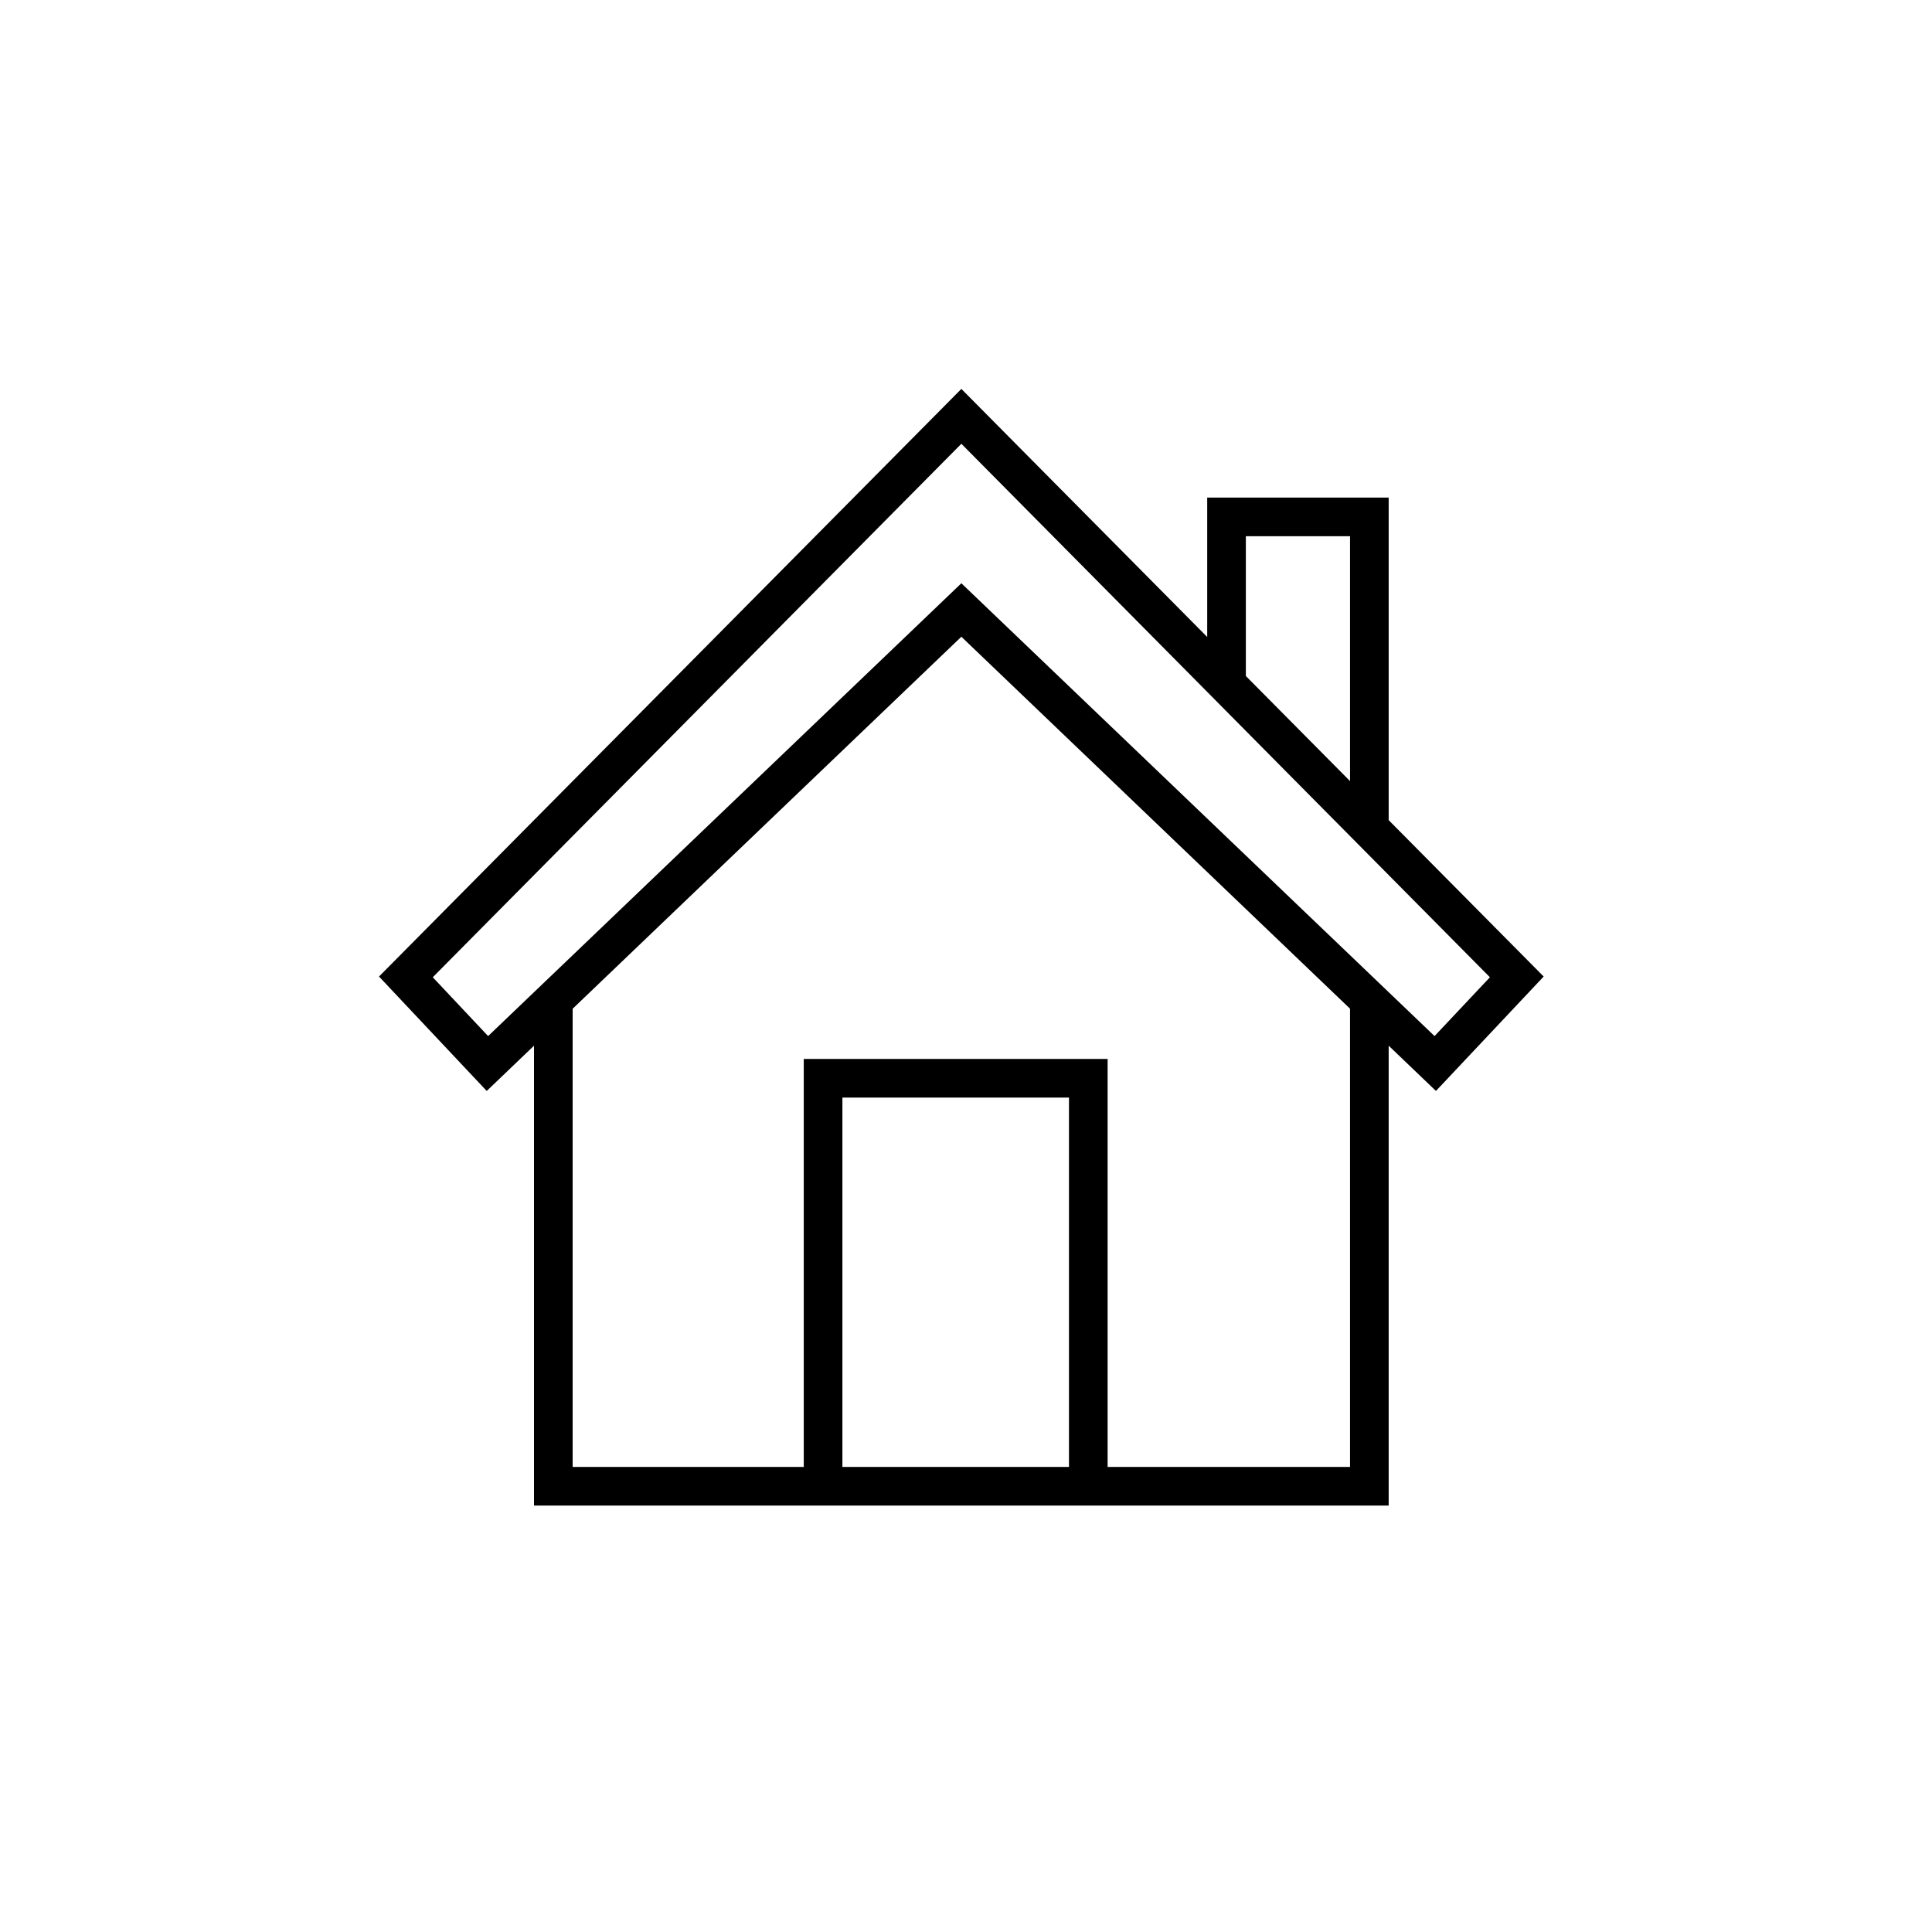 <?xml version="1.0" encoding="UTF-8"?>
<svg id="Noch_in_Pfade" xmlns="http://www.w3.org/2000/svg" viewBox="0 0 400 400">
  <defs>
    <style>
      .cls-1 {
        fill: #000000;
      }
    </style>
  </defs>
  <path class="cls-1" d="M287.51,169.8v-66.78h-37.57v28.86l-50.9-51.36-120.57,121.66,22.3,23.69,9.79-9.37v95.21h176.95v-95.21l9.79,9.37,22.3-23.69-32.09-32.38ZM257.94,111.02h21.57v50.7l-21.57-21.76v-28.94ZM174.41,303.71v-76.47h46.91v76.47h-46.91ZM279.51,303.71h-50.19v-84.47h-62.91v84.47h-47.85v-94.86l80.48-77.02,80.47,77.01v94.87ZM297.01,214.51l-9.5-9.09-8-7.66-24.44-23.38-5.13-4.91-50.9-48.71-80.48,77.01-8,7.65-9.5,9.09-11.46-12.18,109.44-110.45,50.9,51.37,8,8.08,14.91,15.05,7.93,8,27.69,27.95-11.46,12.18Z"/>
</svg>